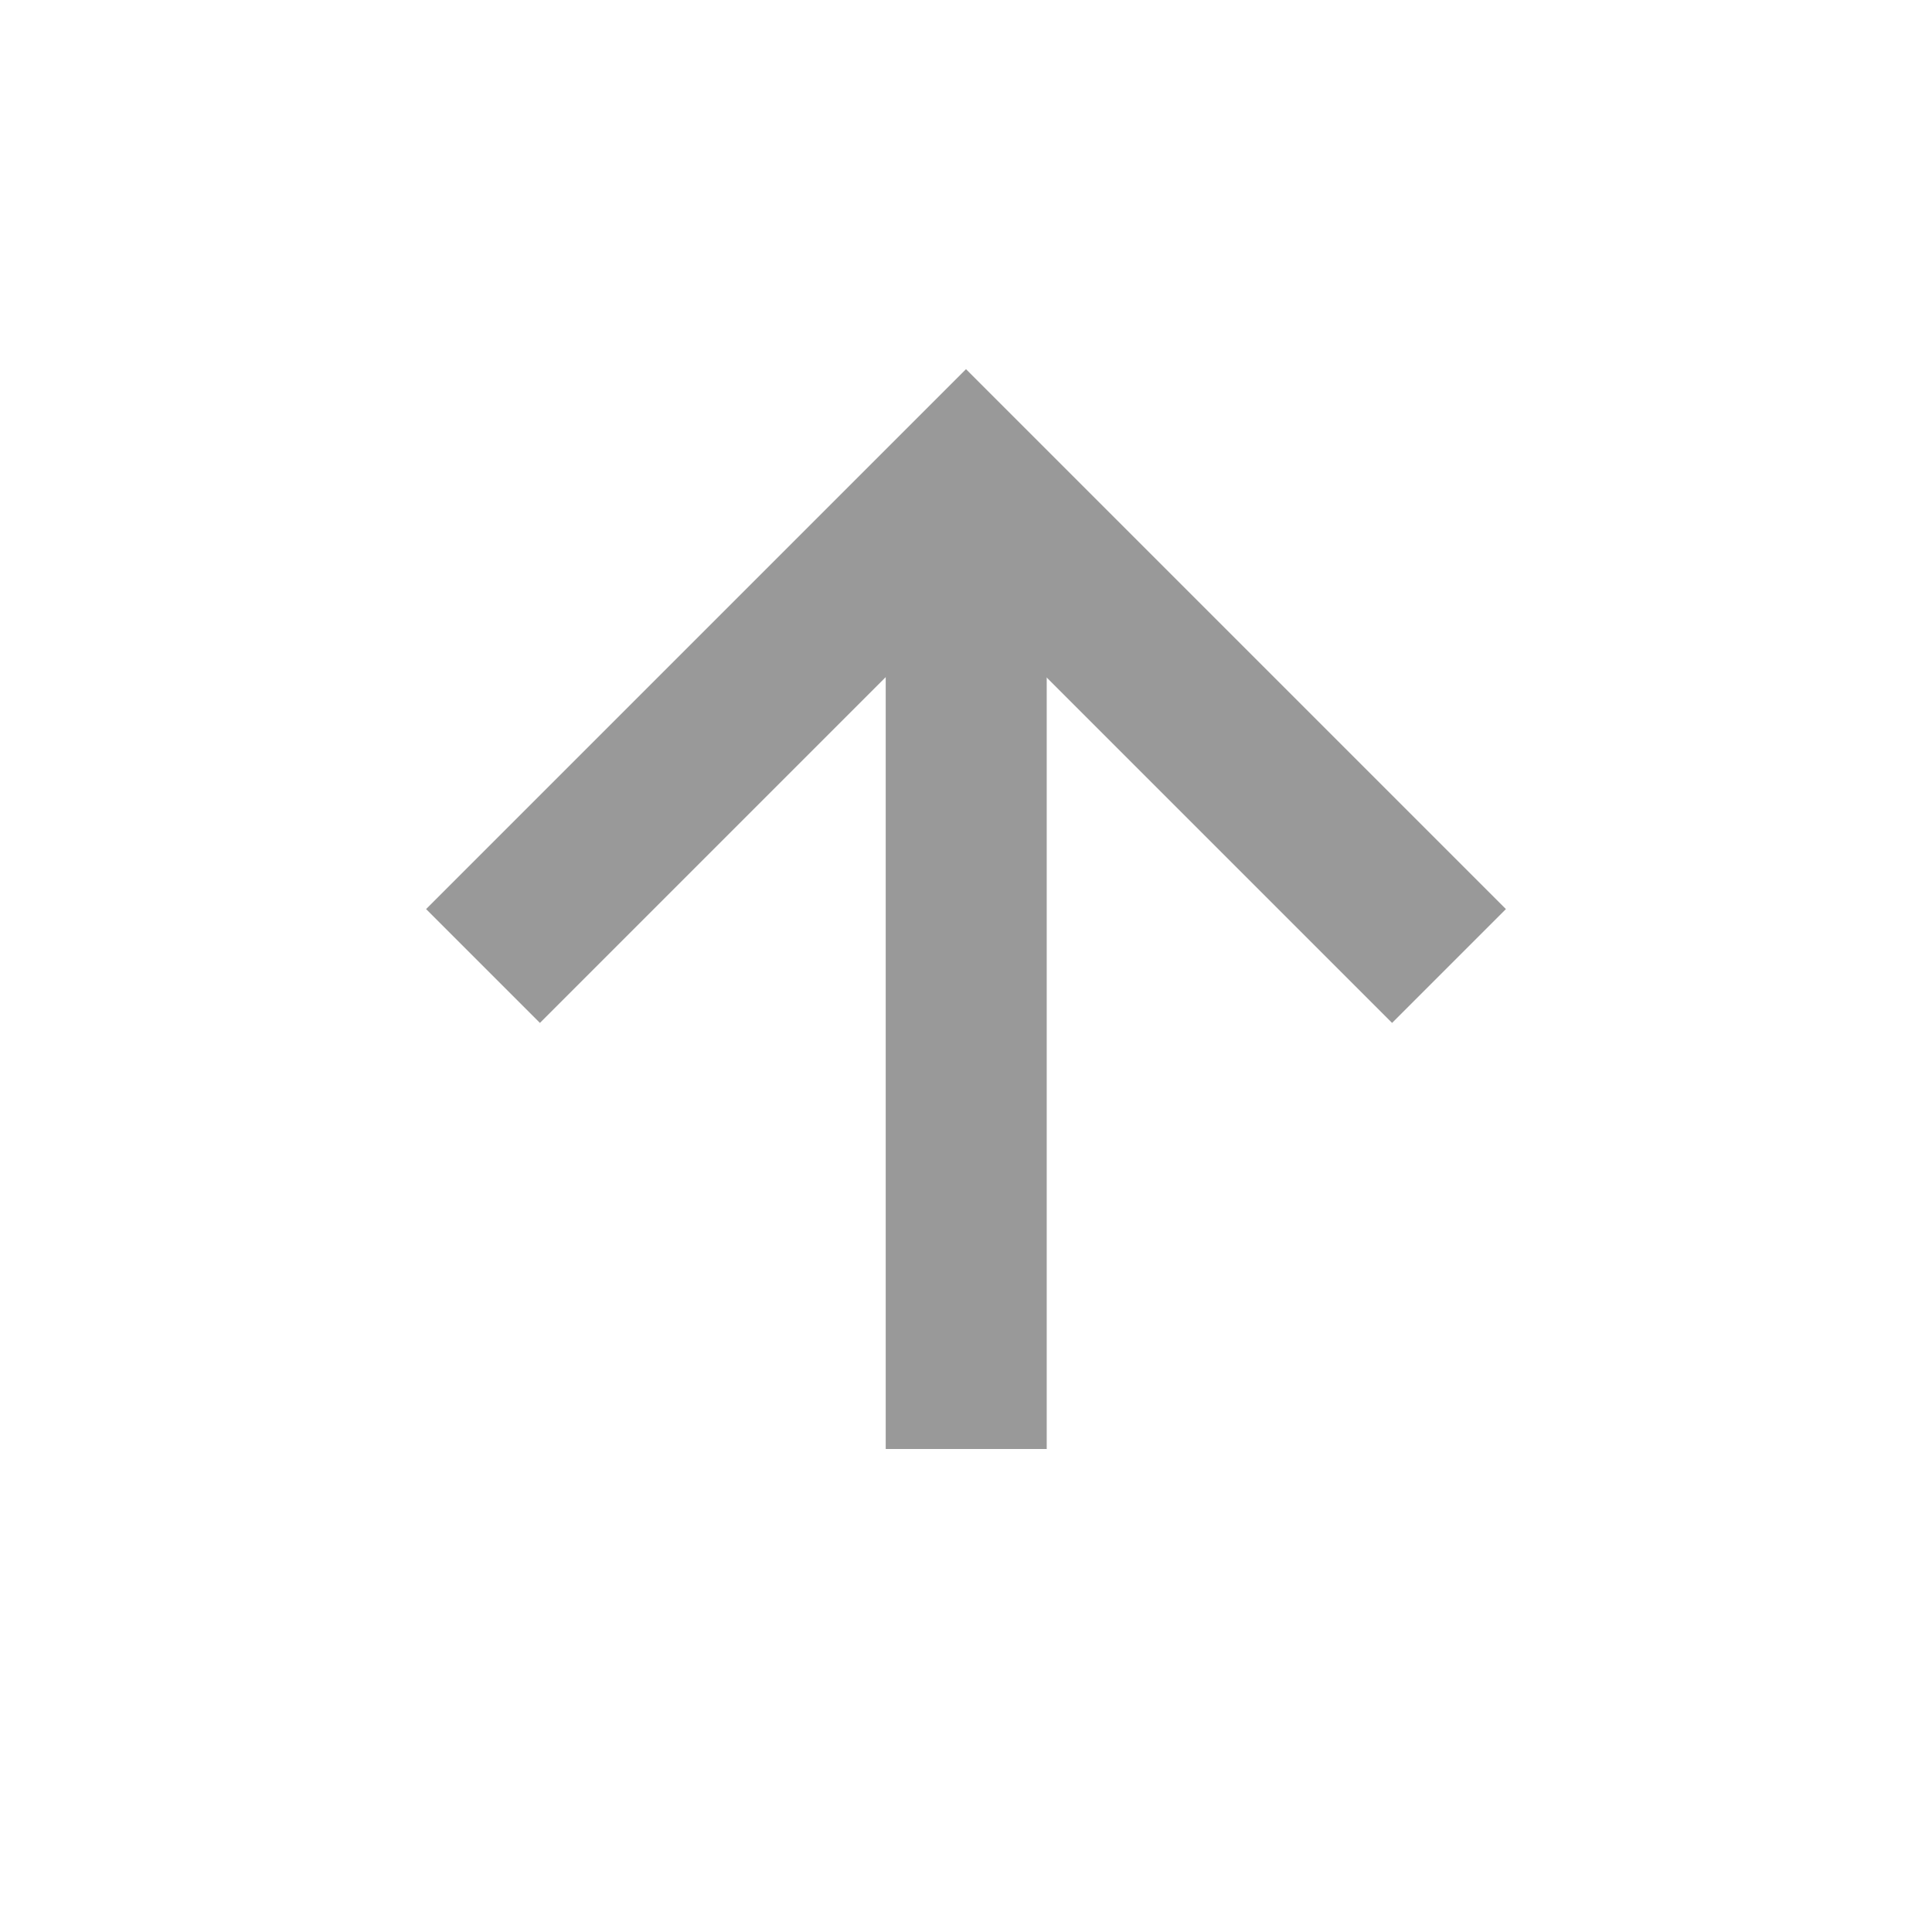 <svg xmlns="http://www.w3.org/2000/svg" width="18" height="18" viewBox="0 0 18 18" fill="none"><g id="left-small 1" opacity="0.4" clip-path="url(#clip0_0_462)"><path id="Vector" d="M9.002 4.5L9.002 13.5" stroke="black" stroke-width="1.5"></path><path id="Vector_2" d="M4.5 9L9 4.5L13.5 9" stroke="black" stroke-width="1.5"></path></g><defs><clipPath id="clip0_0_462"><rect width="18" height="18" fill="white" transform="translate(18) rotate(90)"></rect></clipPath></defs></svg>